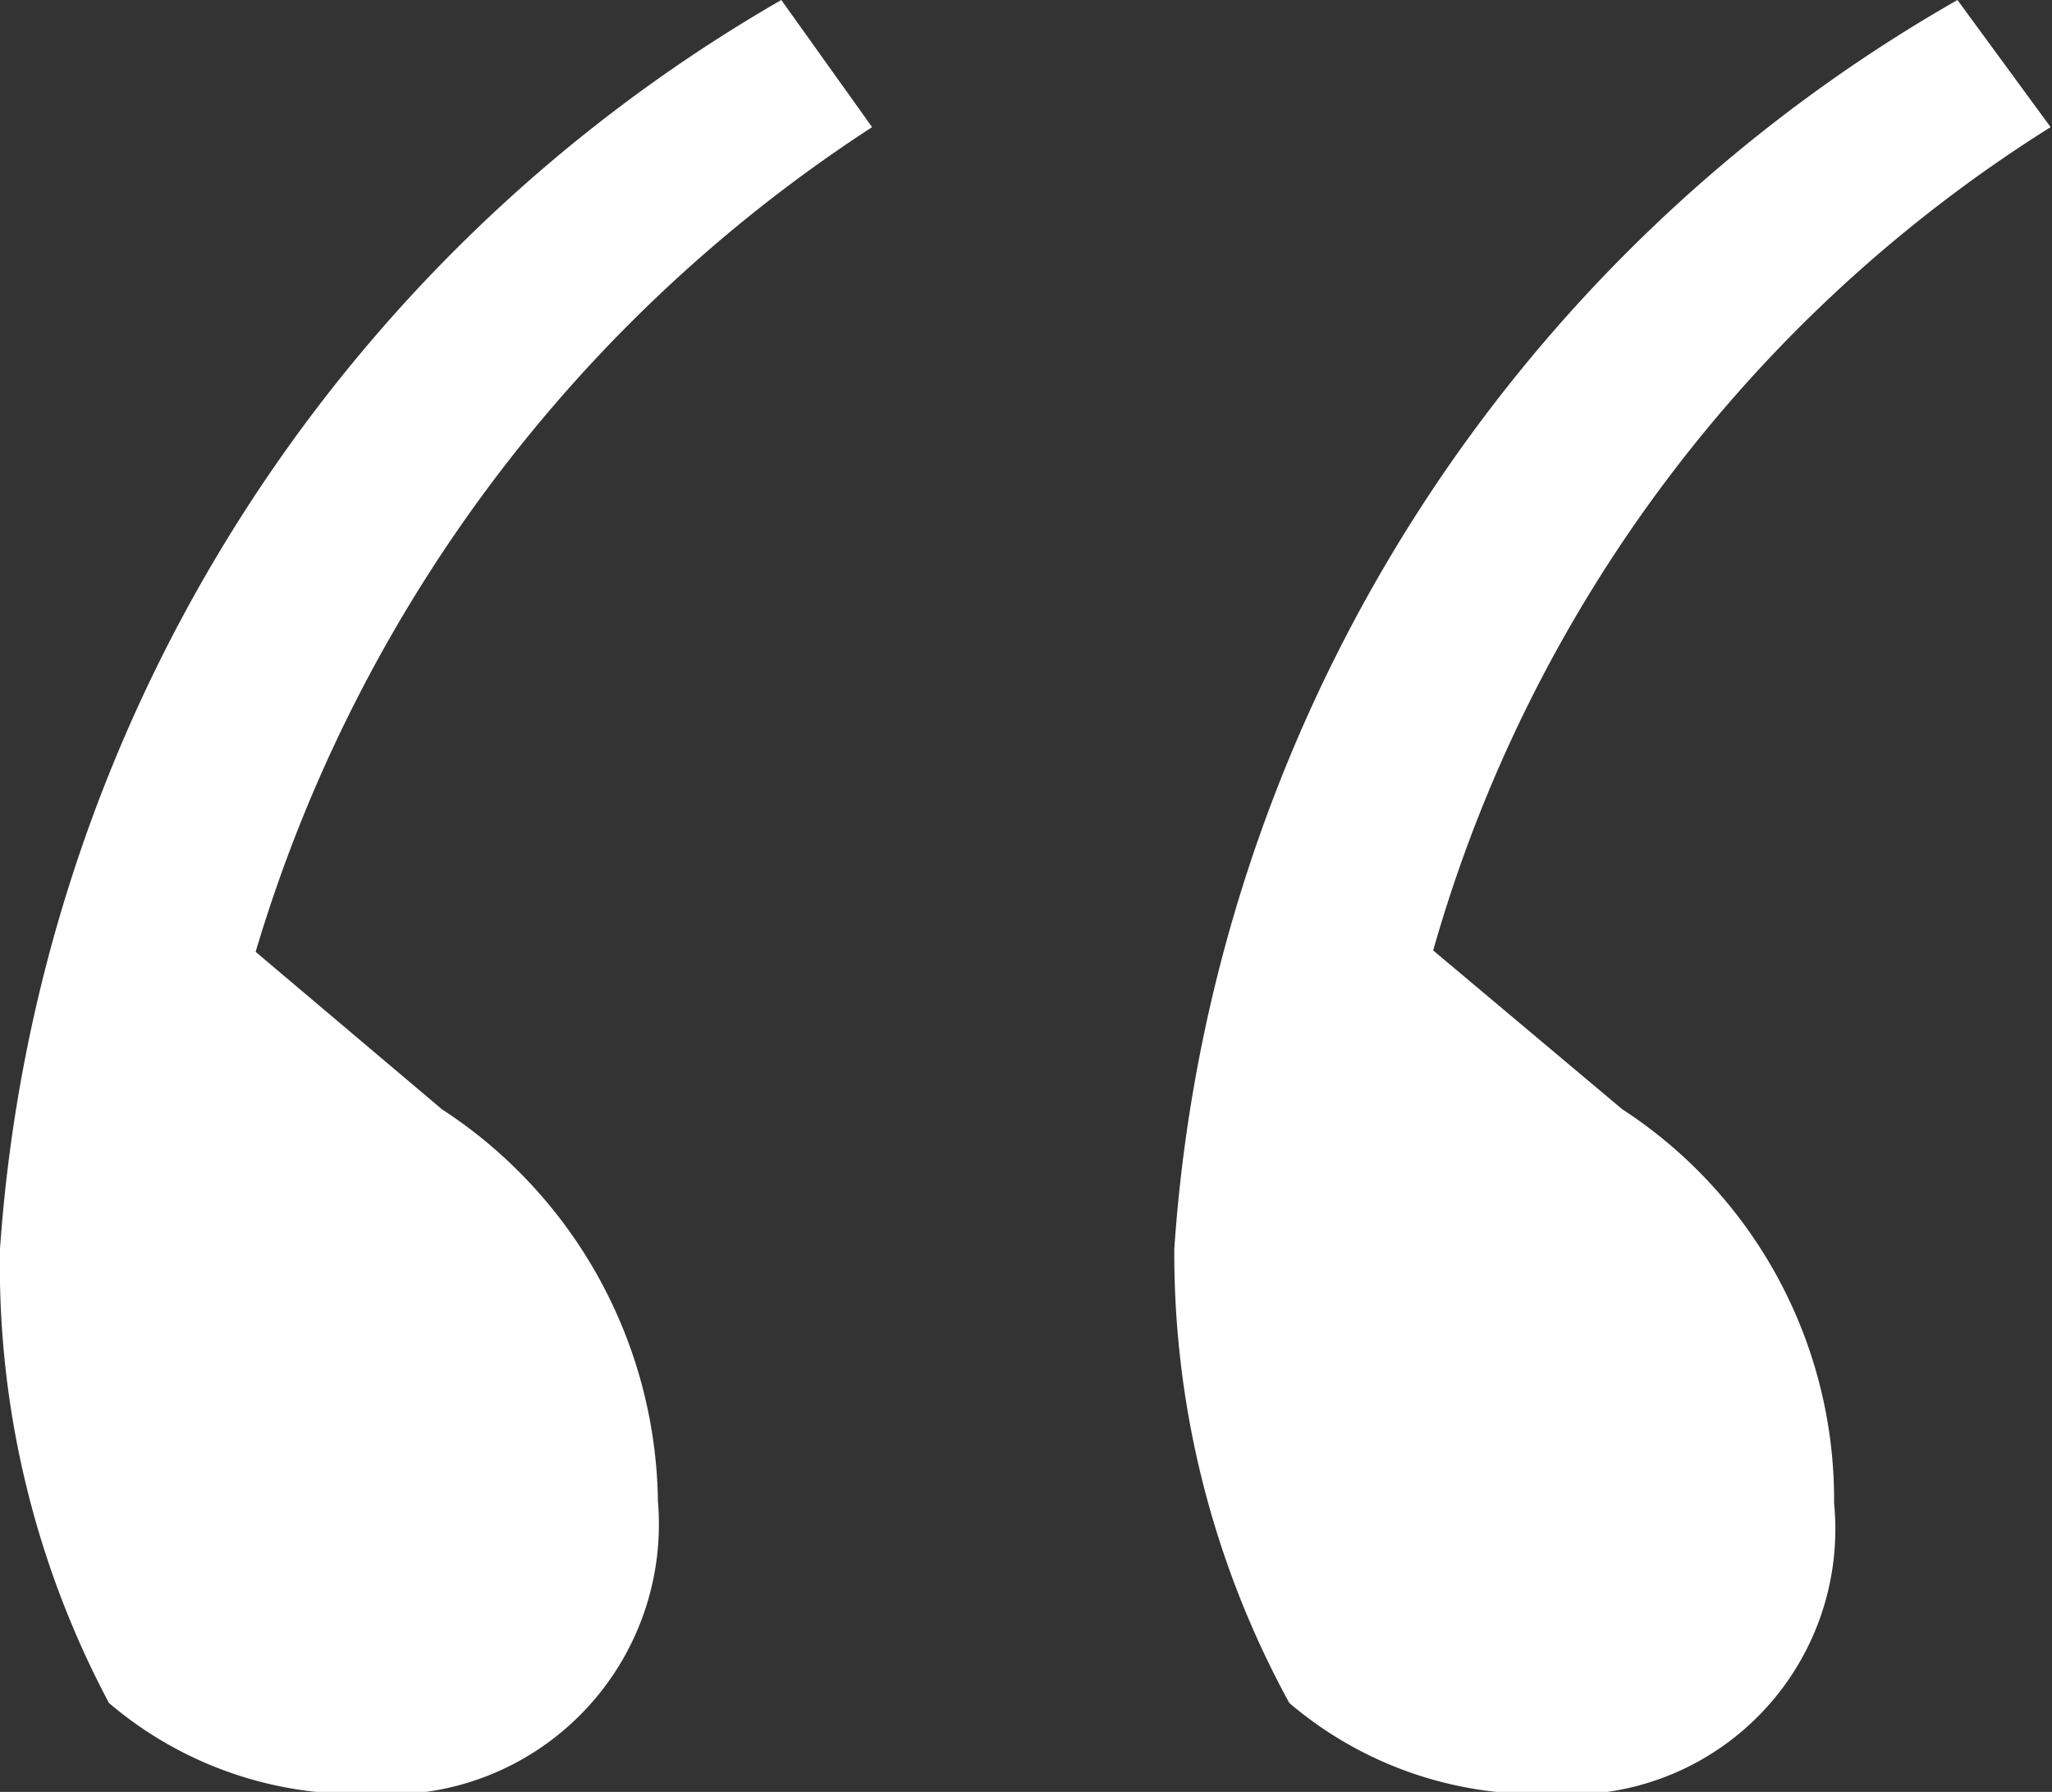 <svg xmlns="http://www.w3.org/2000/svg" width="4.407" height="3.848" viewBox="0 0 4.407 3.848">
  <rect x="0" y="0" width="4.407" height="3.848" fill="#333333" stroke="none"/>
  <path id="패스_769" data-name="패스 769" d="M-.435-10.582A3.364,3.364,0,0,0-2.113-7.9a2,2,0,0,0,.234.975.818.818,0,0,0,.559.195A.58.58,0,0,0-.7-7.358,1.02,1.02,0,0,0-1.164-8.2l-.4-.338A3.2,3.2,0,0,1-.24-10.309Zm1.4,2.041a3.08,3.08,0,0,1,1.326-1.768l-.2-.273A3.348,3.348,0,0,0,.409-7.9a2.01,2.01,0,0,0,.247.975.818.818,0,0,0,.559.195.57.57,0,0,0,.611-.624A1,1,0,0,0,1.371-8.2Z" transform="translate(2.113 10.582)" fill="#fff"/>
</svg>
